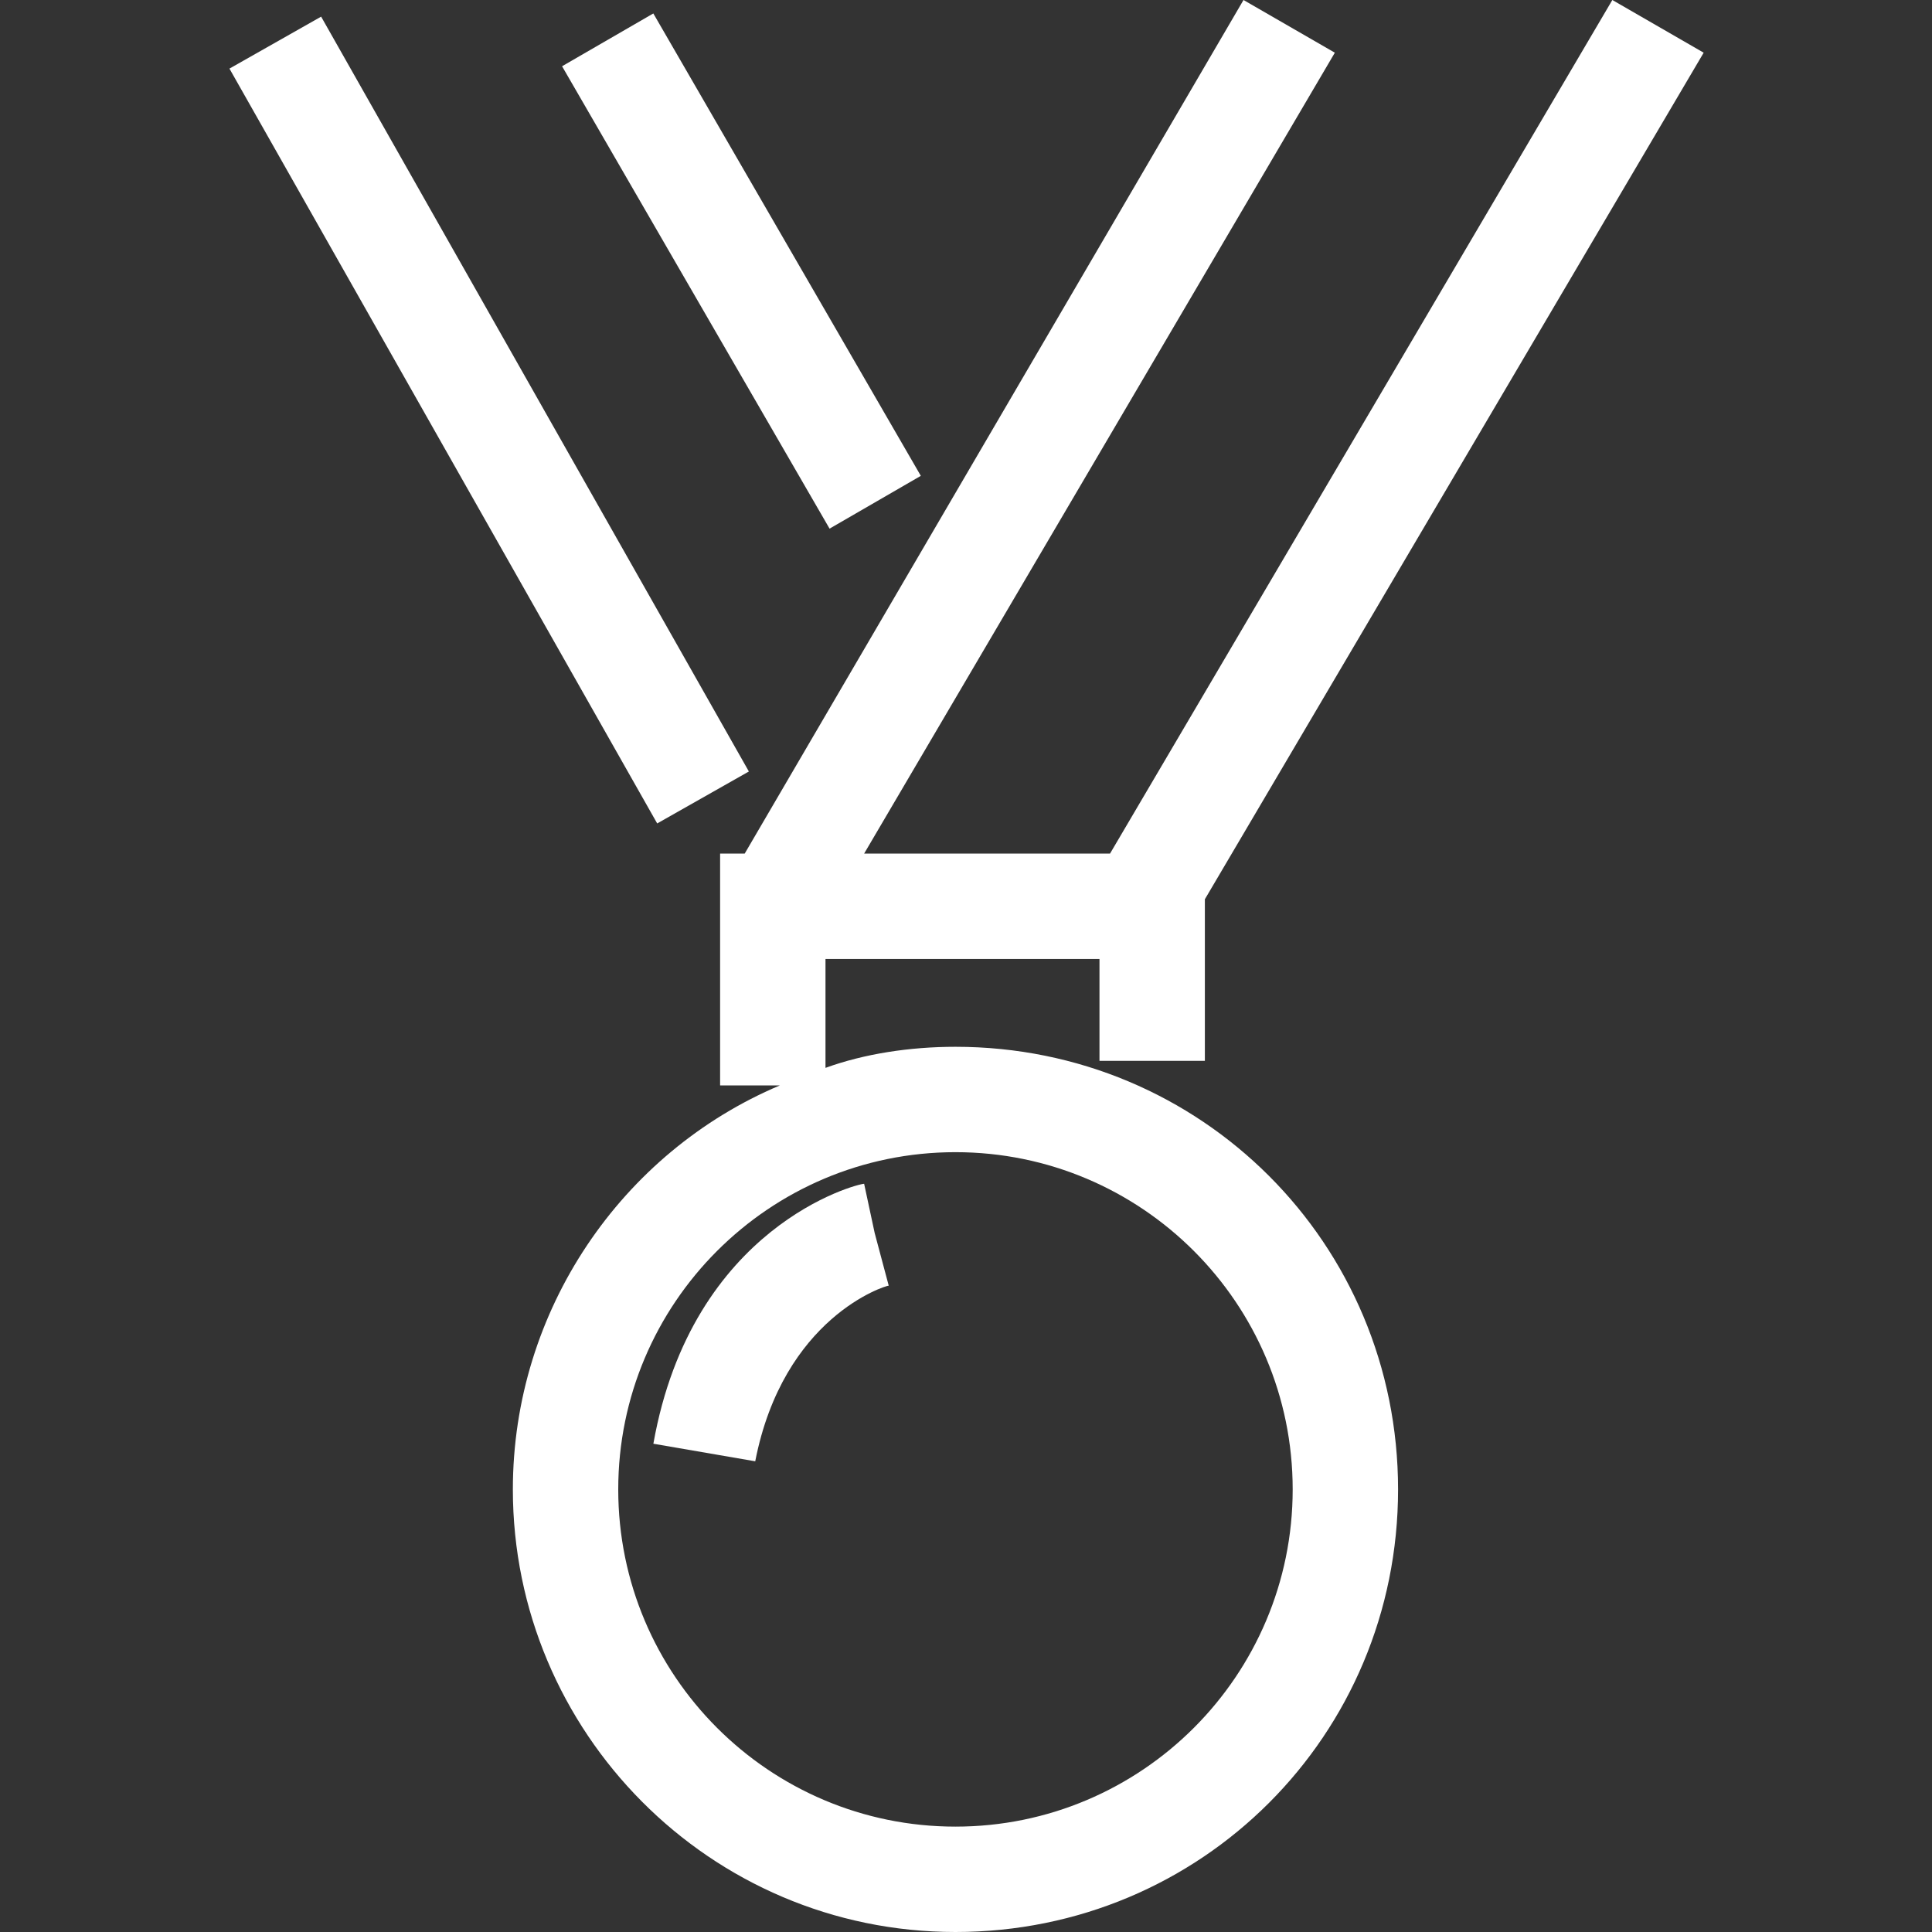 <?xml version="1.0" encoding="utf-8"?>
<!-- Generator: Adobe Illustrator 28.0.0, SVG Export Plug-In . SVG Version: 6.00 Build 0)  -->
<svg version="1.1" id="レイヤー_1" xmlns="http://www.w3.org/2000/svg" xmlns:xlink="http://www.w3.org/1999/xlink" x="0px"
	 y="0px" width="55px" height="55px" viewBox="0 0 55 55" style="enable-background:new 0 0 55 55;" xml:space="preserve">
<rect x="0" y="0" width="55" height="55" fill="#333333" stroke="none"/>
<style type="text/css">
	.st0{fill:none;}
	.st1{fill:#FFFFFF;}
</style>
<g>
	<path class="st0" d="M27.2,32.8c-5.3,0-9.6,4.3-9.6,9.6S22,52,27.2,52s9.6-4.3,9.6-9.6S32.5,32.8,27.2,32.8z M21.5,41.6l-2.9-0.5
		c1.1-6.1,5.8-7.3,6-7.4l0.3,1.5l0.4,1.5C25.2,36.6,22.3,37.5,21.5,41.6z"/>
	<path class="st1" d="M27.2,29.8c-1.3,0-2.6,0.2-3.7,0.6v-3.1h7.8v2.9h3v-4.6L48.5,1.5L45.9,0L31.6,24.3h-7L38,1.5L35.4,0L21.2,24.3
		h-0.7v6.6h1.7c-4.5,1.9-7.6,6.4-7.6,11.5c0,6.9,5.6,12.6,12.6,12.6s12.6-5.6,12.6-12.6S34.2,29.8,27.2,29.8z M27.2,52
		c-5.3,0-9.6-4.3-9.6-9.6s4.3-9.6,9.6-9.6s9.6,4.3,9.6,9.6S32.5,52,27.2,52z"/>
	<path class="st1" d="M24.6,33.7c-0.2,0-4.9,1.2-6,7.4l2.9,0.5c0.8-4.1,3.7-5,3.8-5l-0.4-1.5L24.6,33.7z"/>
	<rect x="19.6" y="0.1" transform="matrix(0.866 -0.501 0.501 0.866 -1.023 11.619)" class="st1" width="3" height="15.2"/>
	<rect x="12.4" y="-0.4" transform="matrix(0.87 -0.493 0.493 0.87 -4.059 8.414)" class="st1" width="3" height="24.7"/>
</g>
</svg>
